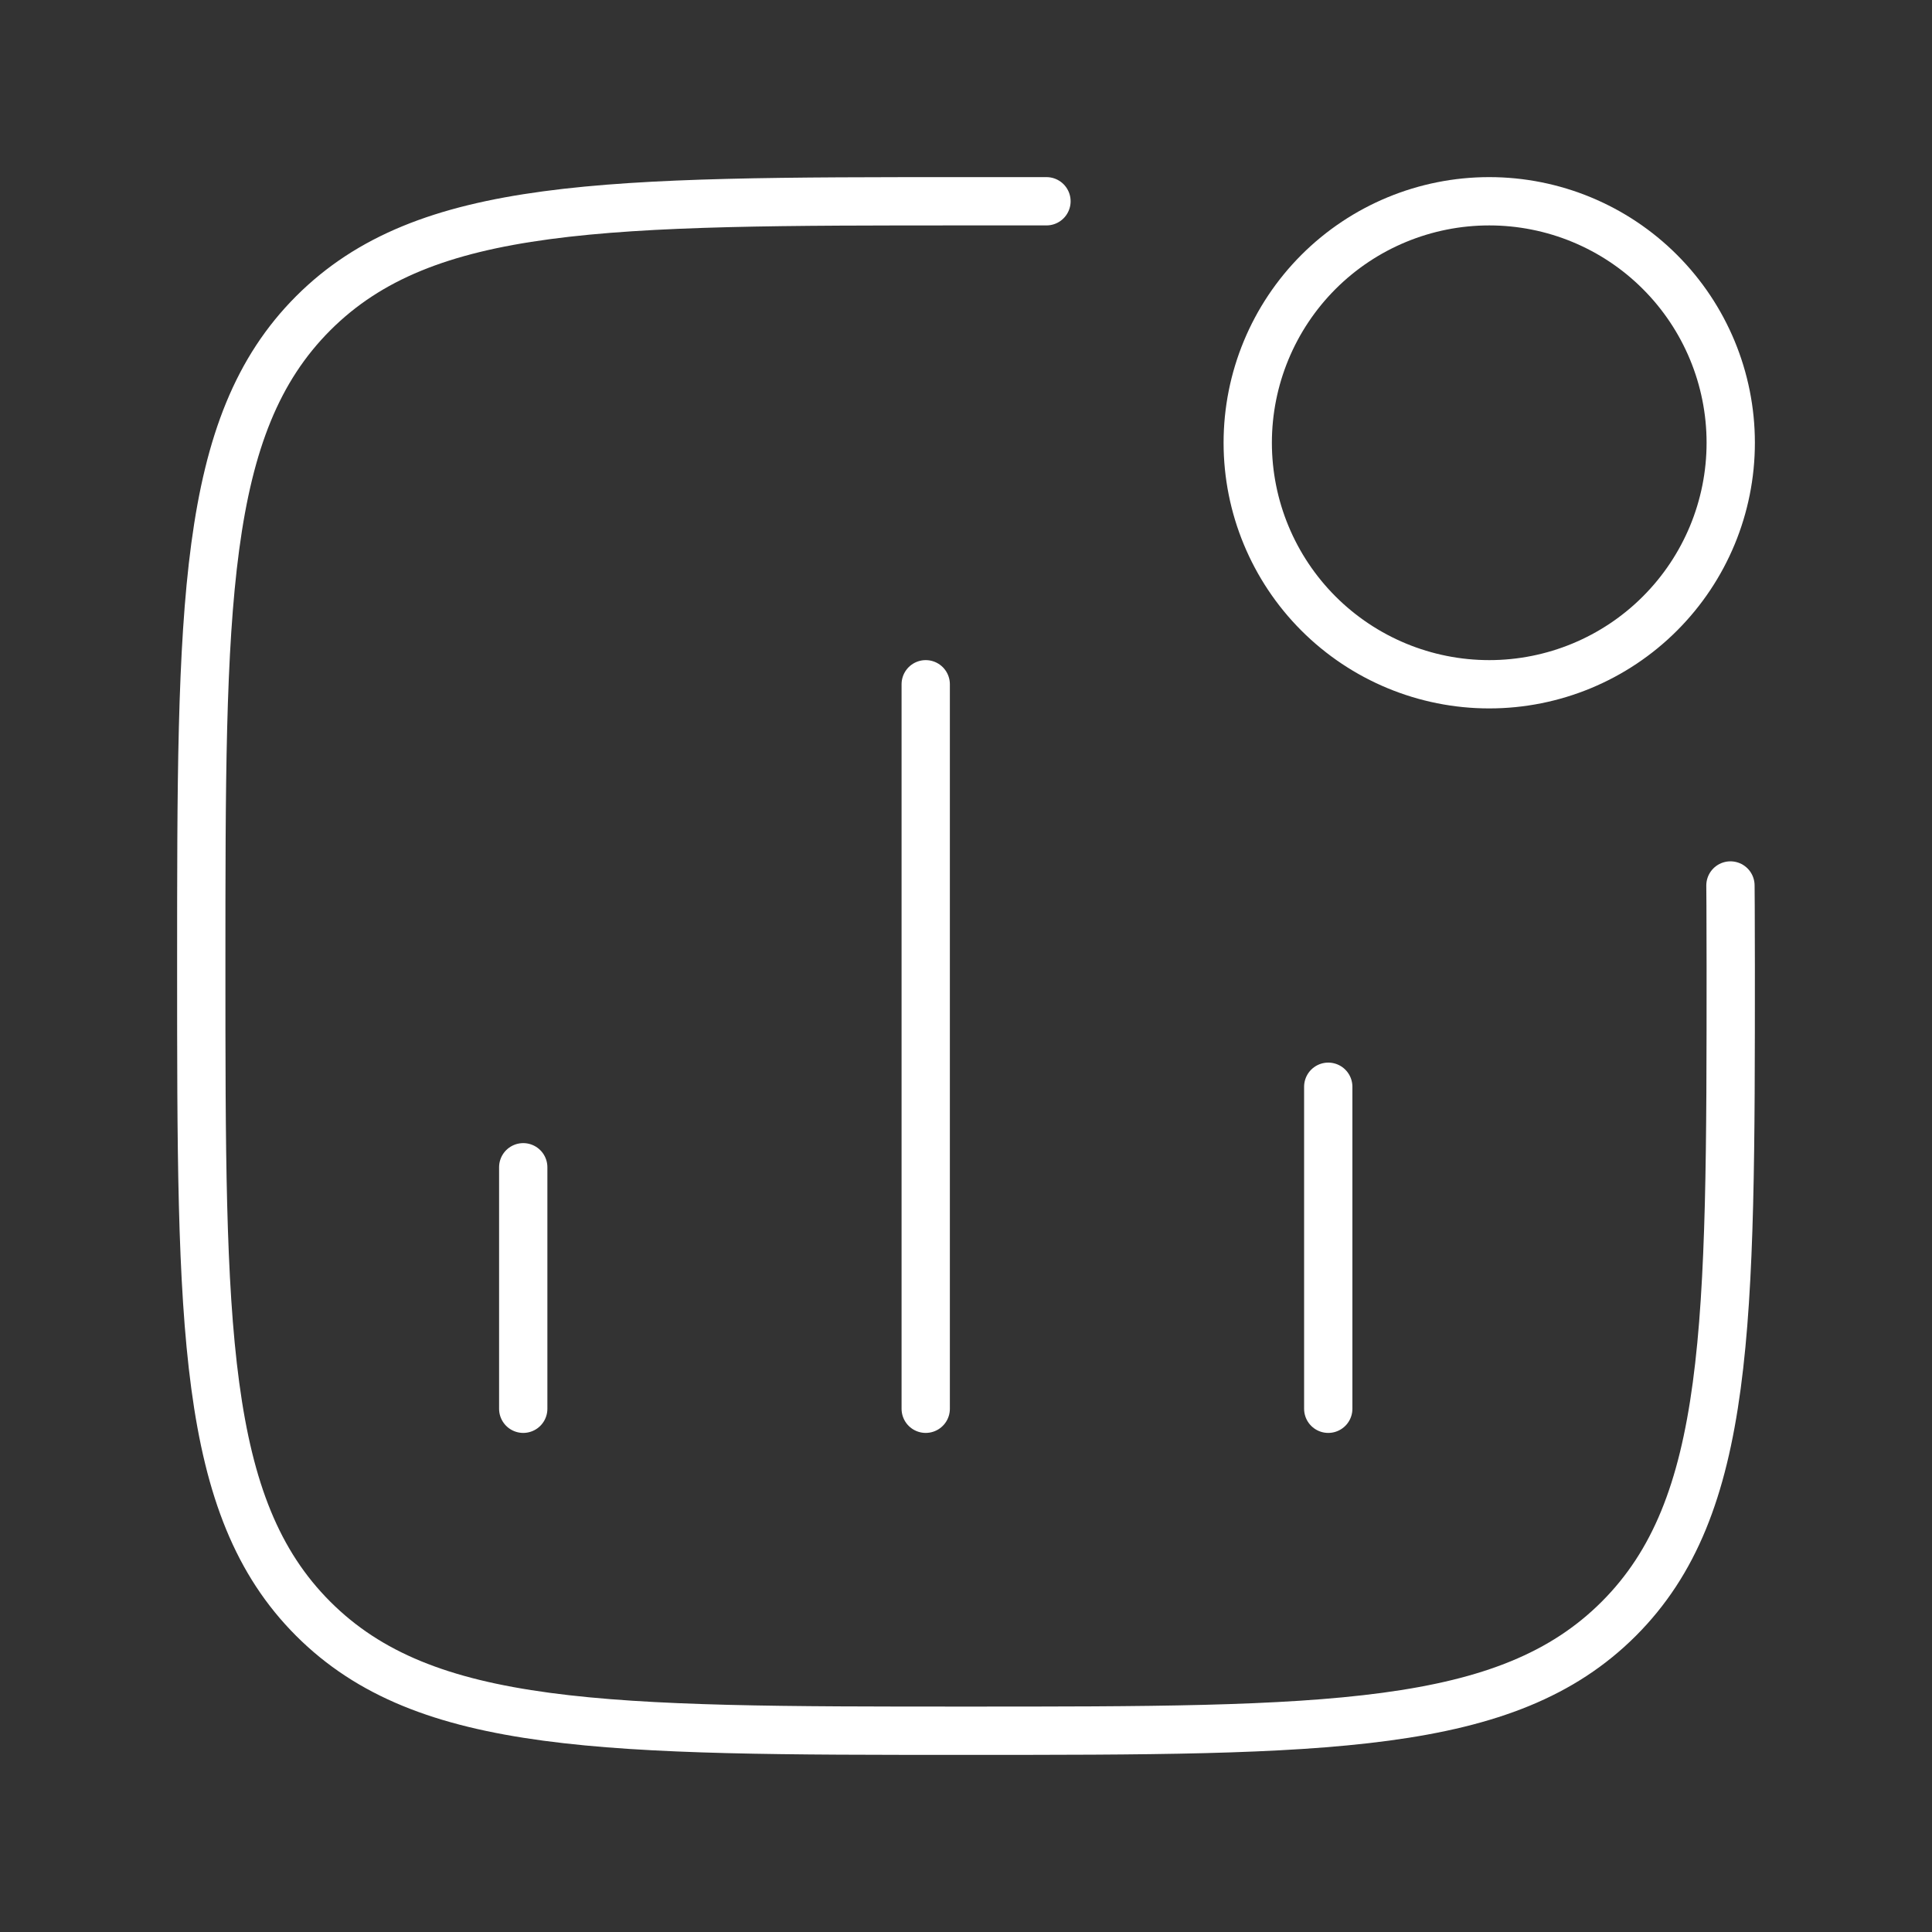 <svg width="40" height="40" viewBox="0 0 40 40" fill="none" xmlns="http://www.w3.org/2000/svg">
<rect x="0" y="0" width="40" height="40" fill="#333333" stroke="none"/>
<path d="M10.833 29.167V24.167M19.166 29.167V14.167M27.5 29.167V22.5M35.833 9.167C35.833 10.493 35.306 11.764 34.368 12.702C33.431 13.64 32.159 14.167 30.833 14.167C29.507 14.167 28.235 13.64 27.297 12.702C26.36 11.764 25.833 10.493 25.833 9.167C25.833 7.841 26.36 6.569 27.297 5.631C28.235 4.693 29.507 4.167 30.833 4.167C32.159 4.167 33.431 4.693 34.368 5.631C35.306 6.569 35.833 7.841 35.833 9.167Z" stroke="white" stroke-linecap="round" stroke-linejoin="round"/>
<path d="M35.827 18.333C35.827 18.333 35.833 18.9 35.833 20C35.833 27.463 35.833 31.197 33.515 33.515C31.197 35.833 27.465 35.833 20 35.833C12.537 35.833 8.803 35.833 6.485 33.515C4.167 31.197 4.167 27.465 4.167 20C4.167 12.537 4.167 8.805 6.485 6.485C8.803 4.167 12.535 4.167 20 4.167H21.666" stroke="white" stroke-linecap="round" stroke-linejoin="round"/>
</svg>
